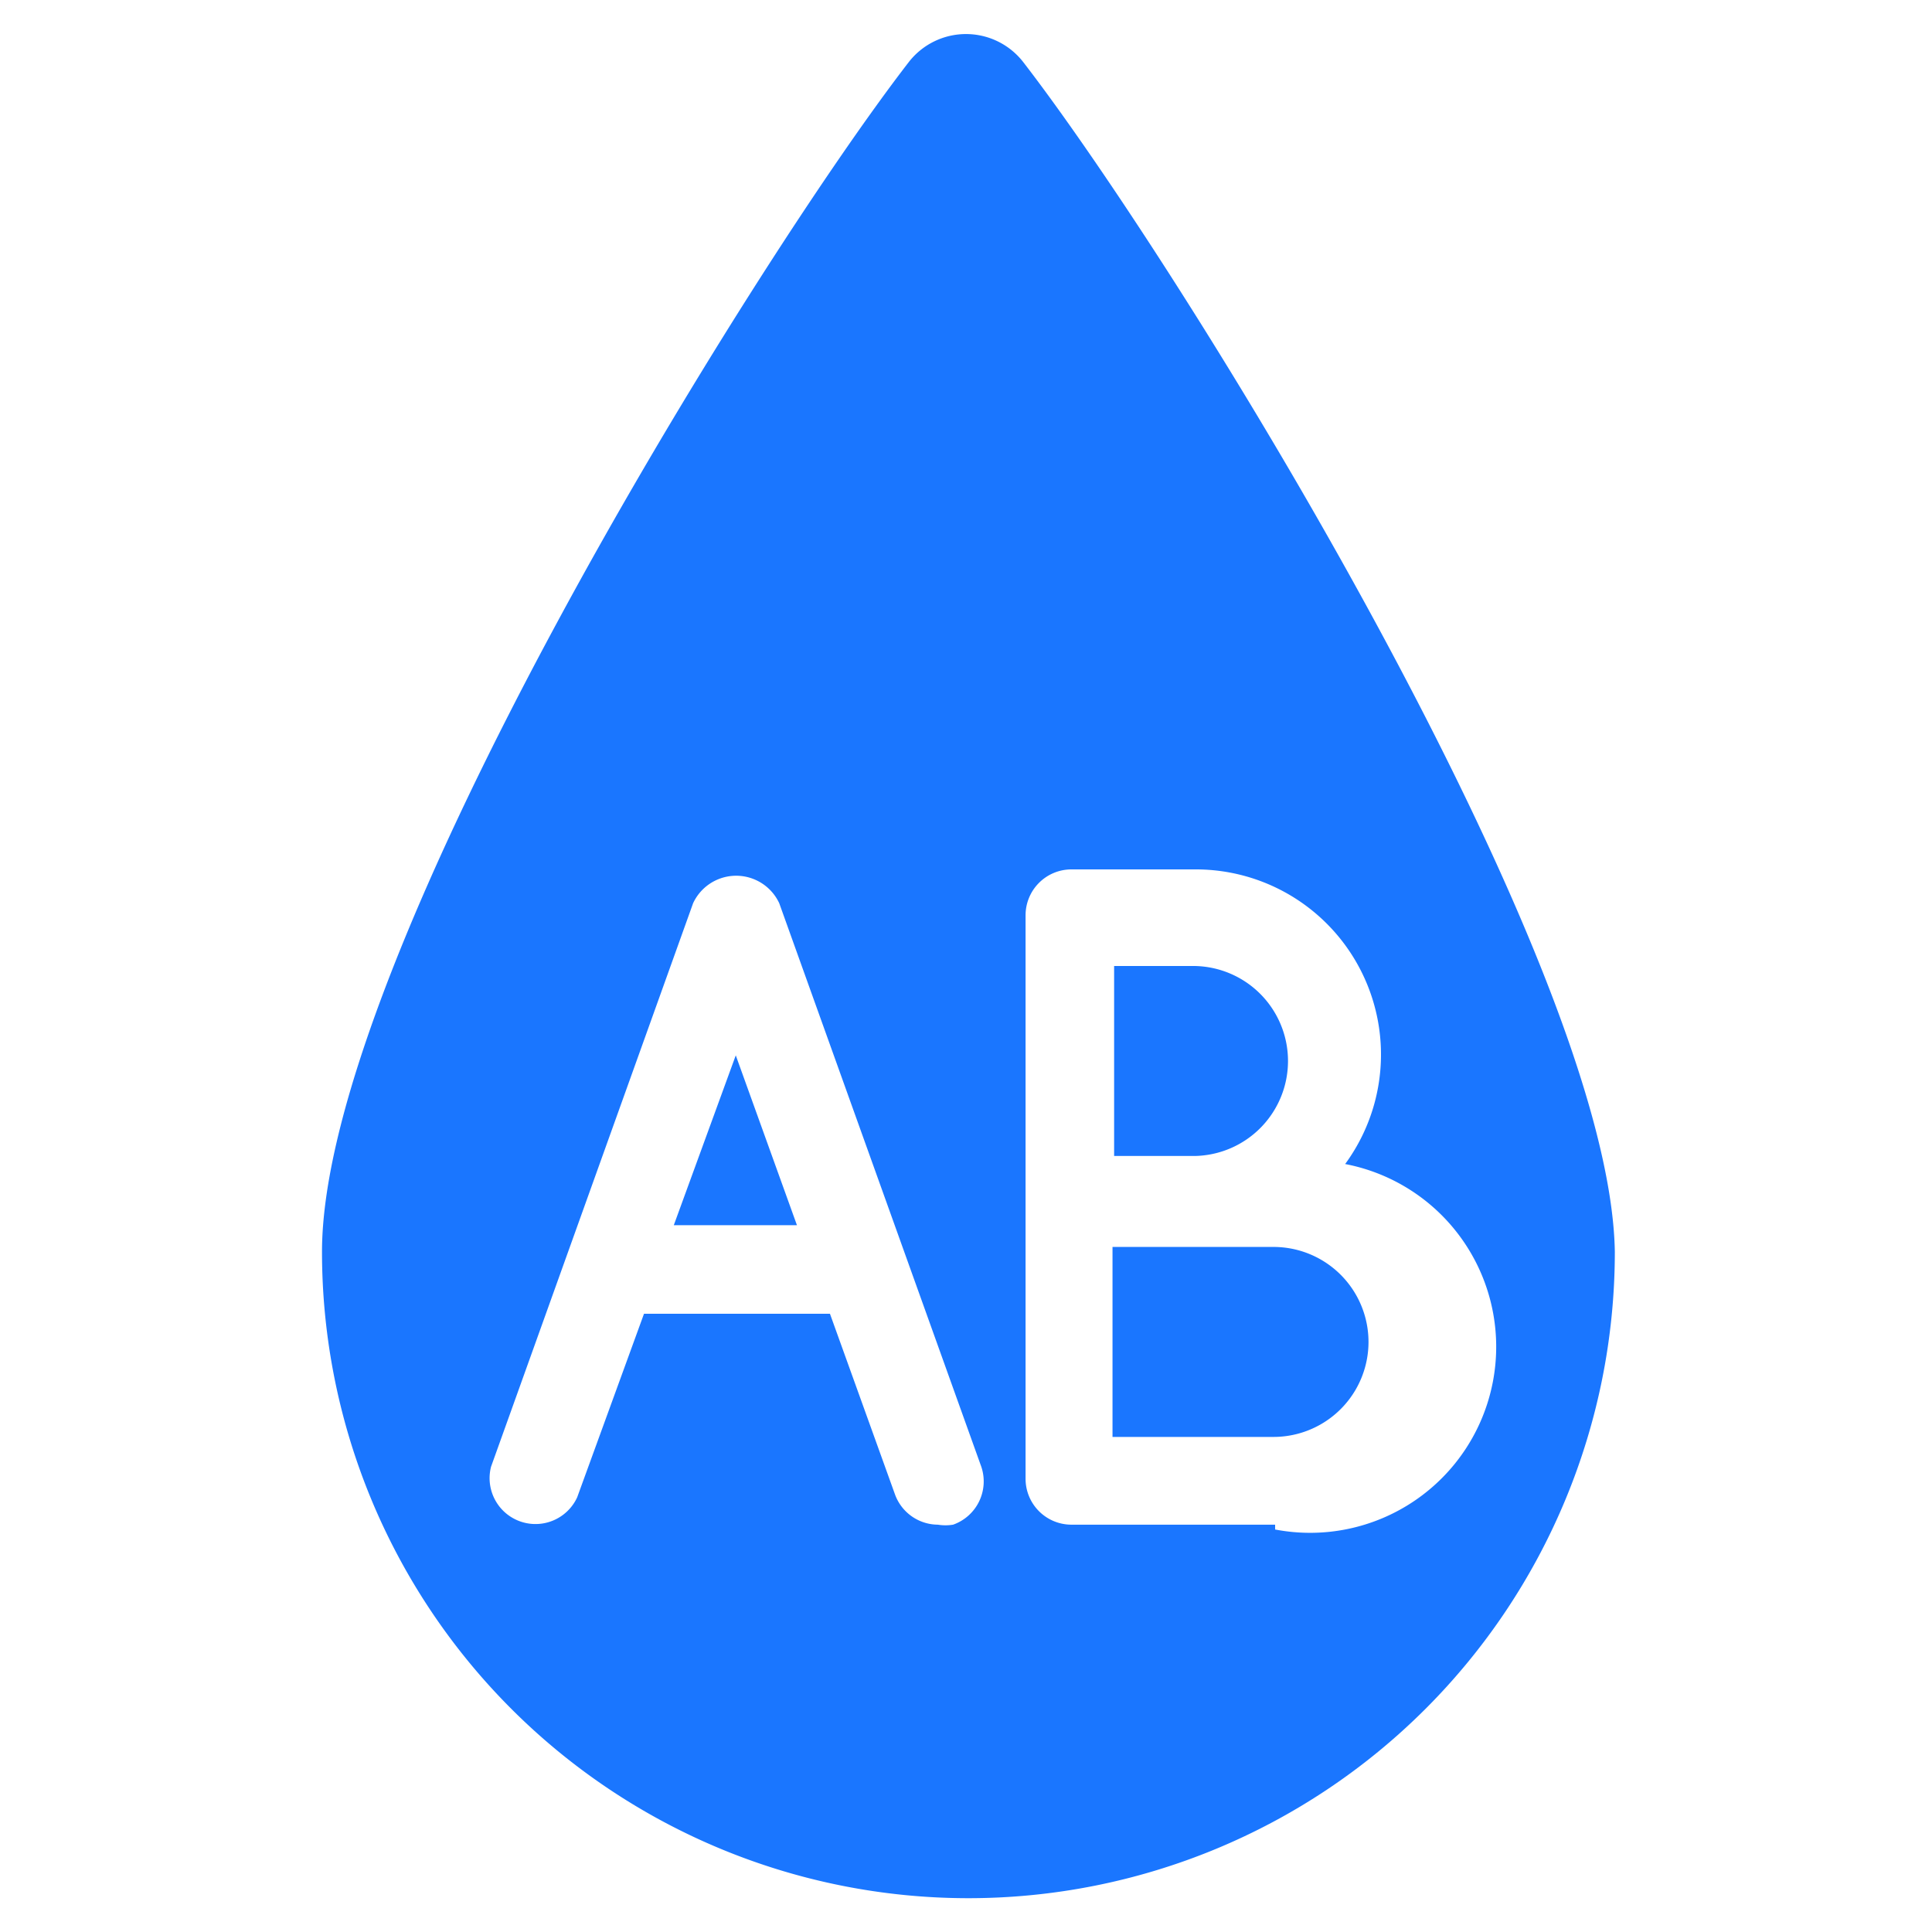 <svg id="Слой_1" data-name="Слой 1" xmlns="http://www.w3.org/2000/svg" width="24" height="24" viewBox="0 0 24 24"><defs><style>.cls-1{fill:#1a76ff;}</style></defs><title>3872</title><path class="cls-1" d="M16,13.18A1.18,1.18,0,0,0,14.84,12h-1v2.36h1A1.18,1.18,0,0,0,16,13.18Zm-.18,2.31h-2v2.36h2a1.18,1.18,0,1,0,0-2.36Zm-7.45-.27H9.9l-.76-2.11ZM12.71.77a.9.9,0,0,0-1.42,0C9.32,3.32,4,11.93,4,15.55a8,8,0,1,0,16.06,0C20,11.93,14.68,3.32,12.71.77Zm-.87,18.17a.58.58,0,0,1-.19,0,.57.57,0,0,1-.53-.37l-.81-2.25H8L7.17,18.6a.57.57,0,0,1-1.07-.38l2.51-7a.59.59,0,0,1,1.07,0l2.51,7A.57.57,0,0,1,11.84,18.94Zm4,0H13.31a.57.57,0,0,1-.57-.57v-7a.57.57,0,0,1,.57-.57h1.54a2.3,2.3,0,0,1,1.86,3.66A2.31,2.31,0,0,1,15.84,19Z"/></svg>